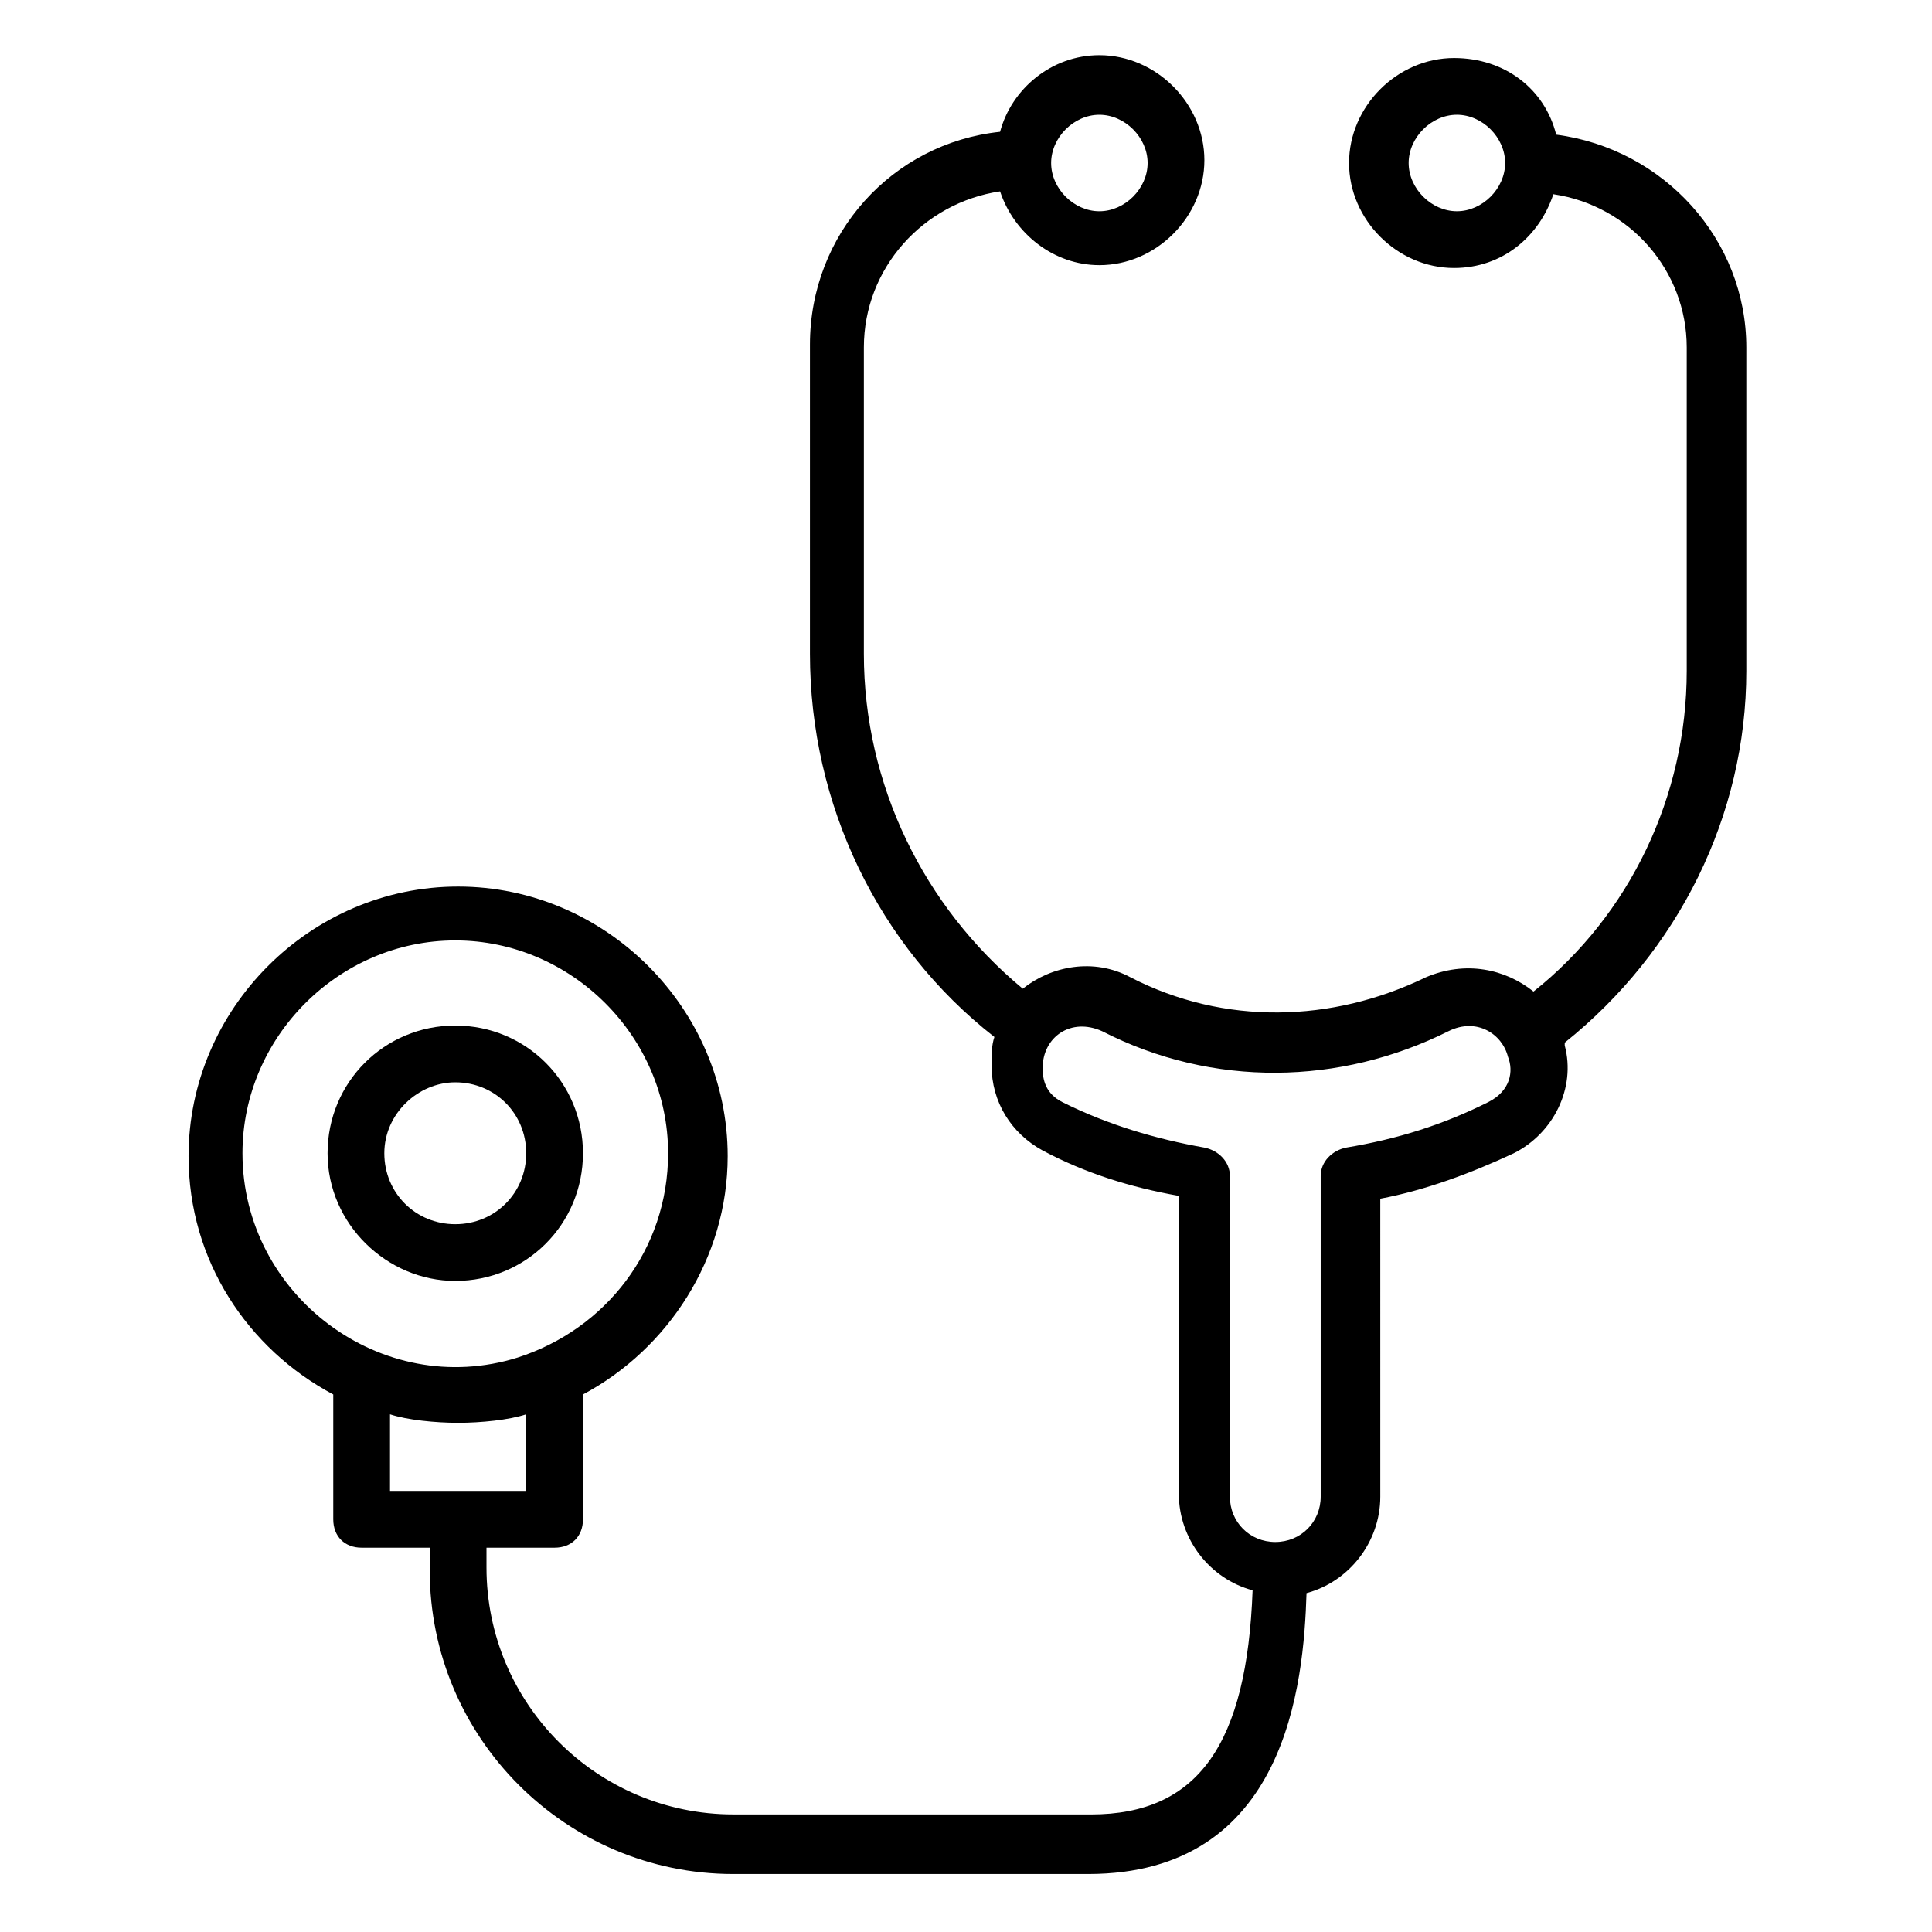 <?xml version="1.0" encoding="UTF-8"?>
<!-- Uploaded to: ICON Repo, www.iconrepo.com, Generator: ICON Repo Mixer Tools -->
<svg fill="#000000" width="800px" height="800px" version="1.1" viewBox="144 144 512 512" xmlns="http://www.w3.org/2000/svg">
 <g>
  <path d="m606.79 321.8v-85.723c0-28.574-21.809-52.637-50.383-56.398-3.008-12.031-13.535-20.305-27.07-20.305-15.039 0-27.824 12.785-27.824 27.824 0 15.039 12.785 27.824 27.824 27.824 12.785 0 22.559-8.273 26.32-19.551 20.305 3.008 35.344 20.305 35.344 40.605v85.723c0 33.086-15.039 64.668-40.605 84.973-7.519-6.016-18.047-8.273-28.574-3.762-24.816 12.031-53.391 12.785-78.203 0-9.777-5.266-21.055-3.008-28.574 3.008-26.32-21.809-42.109-54.141-42.109-88.73v-81.211c0-21.055 15.793-38.352 36.094-41.359 3.762 11.281 14.289 19.551 26.32 19.551 15.039 0 27.824-12.785 27.824-27.824 0-15.039-12.785-27.824-27.824-27.824-12.785 0-23.312 9.023-26.32 20.305-28.574 3.008-50.383 27.07-50.383 56.398v81.965c0 39.855 18.047 77.453 48.879 101.52-0.754 2.258-0.754 4.512-0.754 7.519 0 9.777 5.266 18.047 13.535 22.559 11.281 6.016 23.312 9.777 36.094 12.031v78.957c0 12.031 8.273 22.559 19.551 25.566-1.504 40.605-14.289 59.406-42.863 59.406l-94.742-0.008c-36.094 0-65.422-29.328-65.422-65.422v-5.262h18.047c4.512 0 7.519-3.008 7.519-7.519v-33.086c22.559-12.031 38.352-36.094 38.352-63.164 0-39.102-32.336-71.438-71.438-71.438-39.102 0-71.438 32.336-71.438 71.438 0 27.824 15.793 51.133 38.352 63.164v33.086c0 4.512 3.008 7.519 7.519 7.519h18.047v6.016c0 44.367 36.094 80.461 80.461 80.461h93.996c52.637 0 57.148-50.383 57.902-74.445 11.281-3.008 19.551-13.535 19.551-25.566l-0.004-78.953c12.031-2.258 24.062-6.769 35.344-12.031 10.527-5.266 16.543-17.297 13.535-28.574v-0.754c30.074-24.062 48.121-60.156 48.121-98.504zm-76.699-121.82c-6.769 0-12.785-6.016-12.785-12.785 0-6.769 6.016-12.785 12.785-12.785 6.769 0 12.785 6.016 12.785 12.785 0 6.769-6.016 12.785-12.785 12.785zm-94.746-25.566c6.769 0 12.785 6.016 12.785 12.785s-6.016 12.785-12.785 12.785c-6.769 0-12.785-6.016-12.785-12.785 0.004-6.769 6.019-12.785 12.785-12.785zm-227.09 275.21c0-30.832 25.566-56.398 56.398-56.398 30.832 0 56.398 25.566 56.398 56.398 0 25.566-16.543 46.621-39.855 54.141-36.094 11.277-72.941-16.543-72.941-54.141zm39.102 69.18c4.512 1.504 12.031 2.258 18.047 2.258 6.016 0 13.535-0.754 18.047-2.258v20.301h-36.094zm291.01-82.715c-12.031 6.016-24.062 9.777-37.598 12.031-3.762 0.754-6.769 3.762-6.769 7.519v84.973c0 6.769-5.266 12.031-12.031 12.031-6.769 0-12.031-5.266-12.031-12.031v-84.973c0-3.762-3.008-6.769-6.769-7.519-12.785-2.258-25.566-6.016-37.598-12.031-4.512-2.258-5.266-6.016-5.266-9.023 0-8.273 7.519-13.535 15.793-9.777 29.328 15.039 63.164 14.289 91.738 0 7.519-3.762 14.289 0.754 15.793 6.769 1.504 3.758 0.754 9.023-5.262 12.031z"/>
  <path d="m264.65 483.46c18.801 0 33.84-15.039 33.84-33.84s-15.039-33.84-33.84-33.84c-18.801 0-33.84 15.039-33.84 33.84s15.793 33.84 33.84 33.84zm0-52.637c10.527 0 18.801 8.273 18.801 18.801s-8.273 18.801-18.801 18.801c-10.527 0-18.801-8.273-18.801-18.801s9.023-18.801 18.801-18.801z"/>
 </g>
</svg>